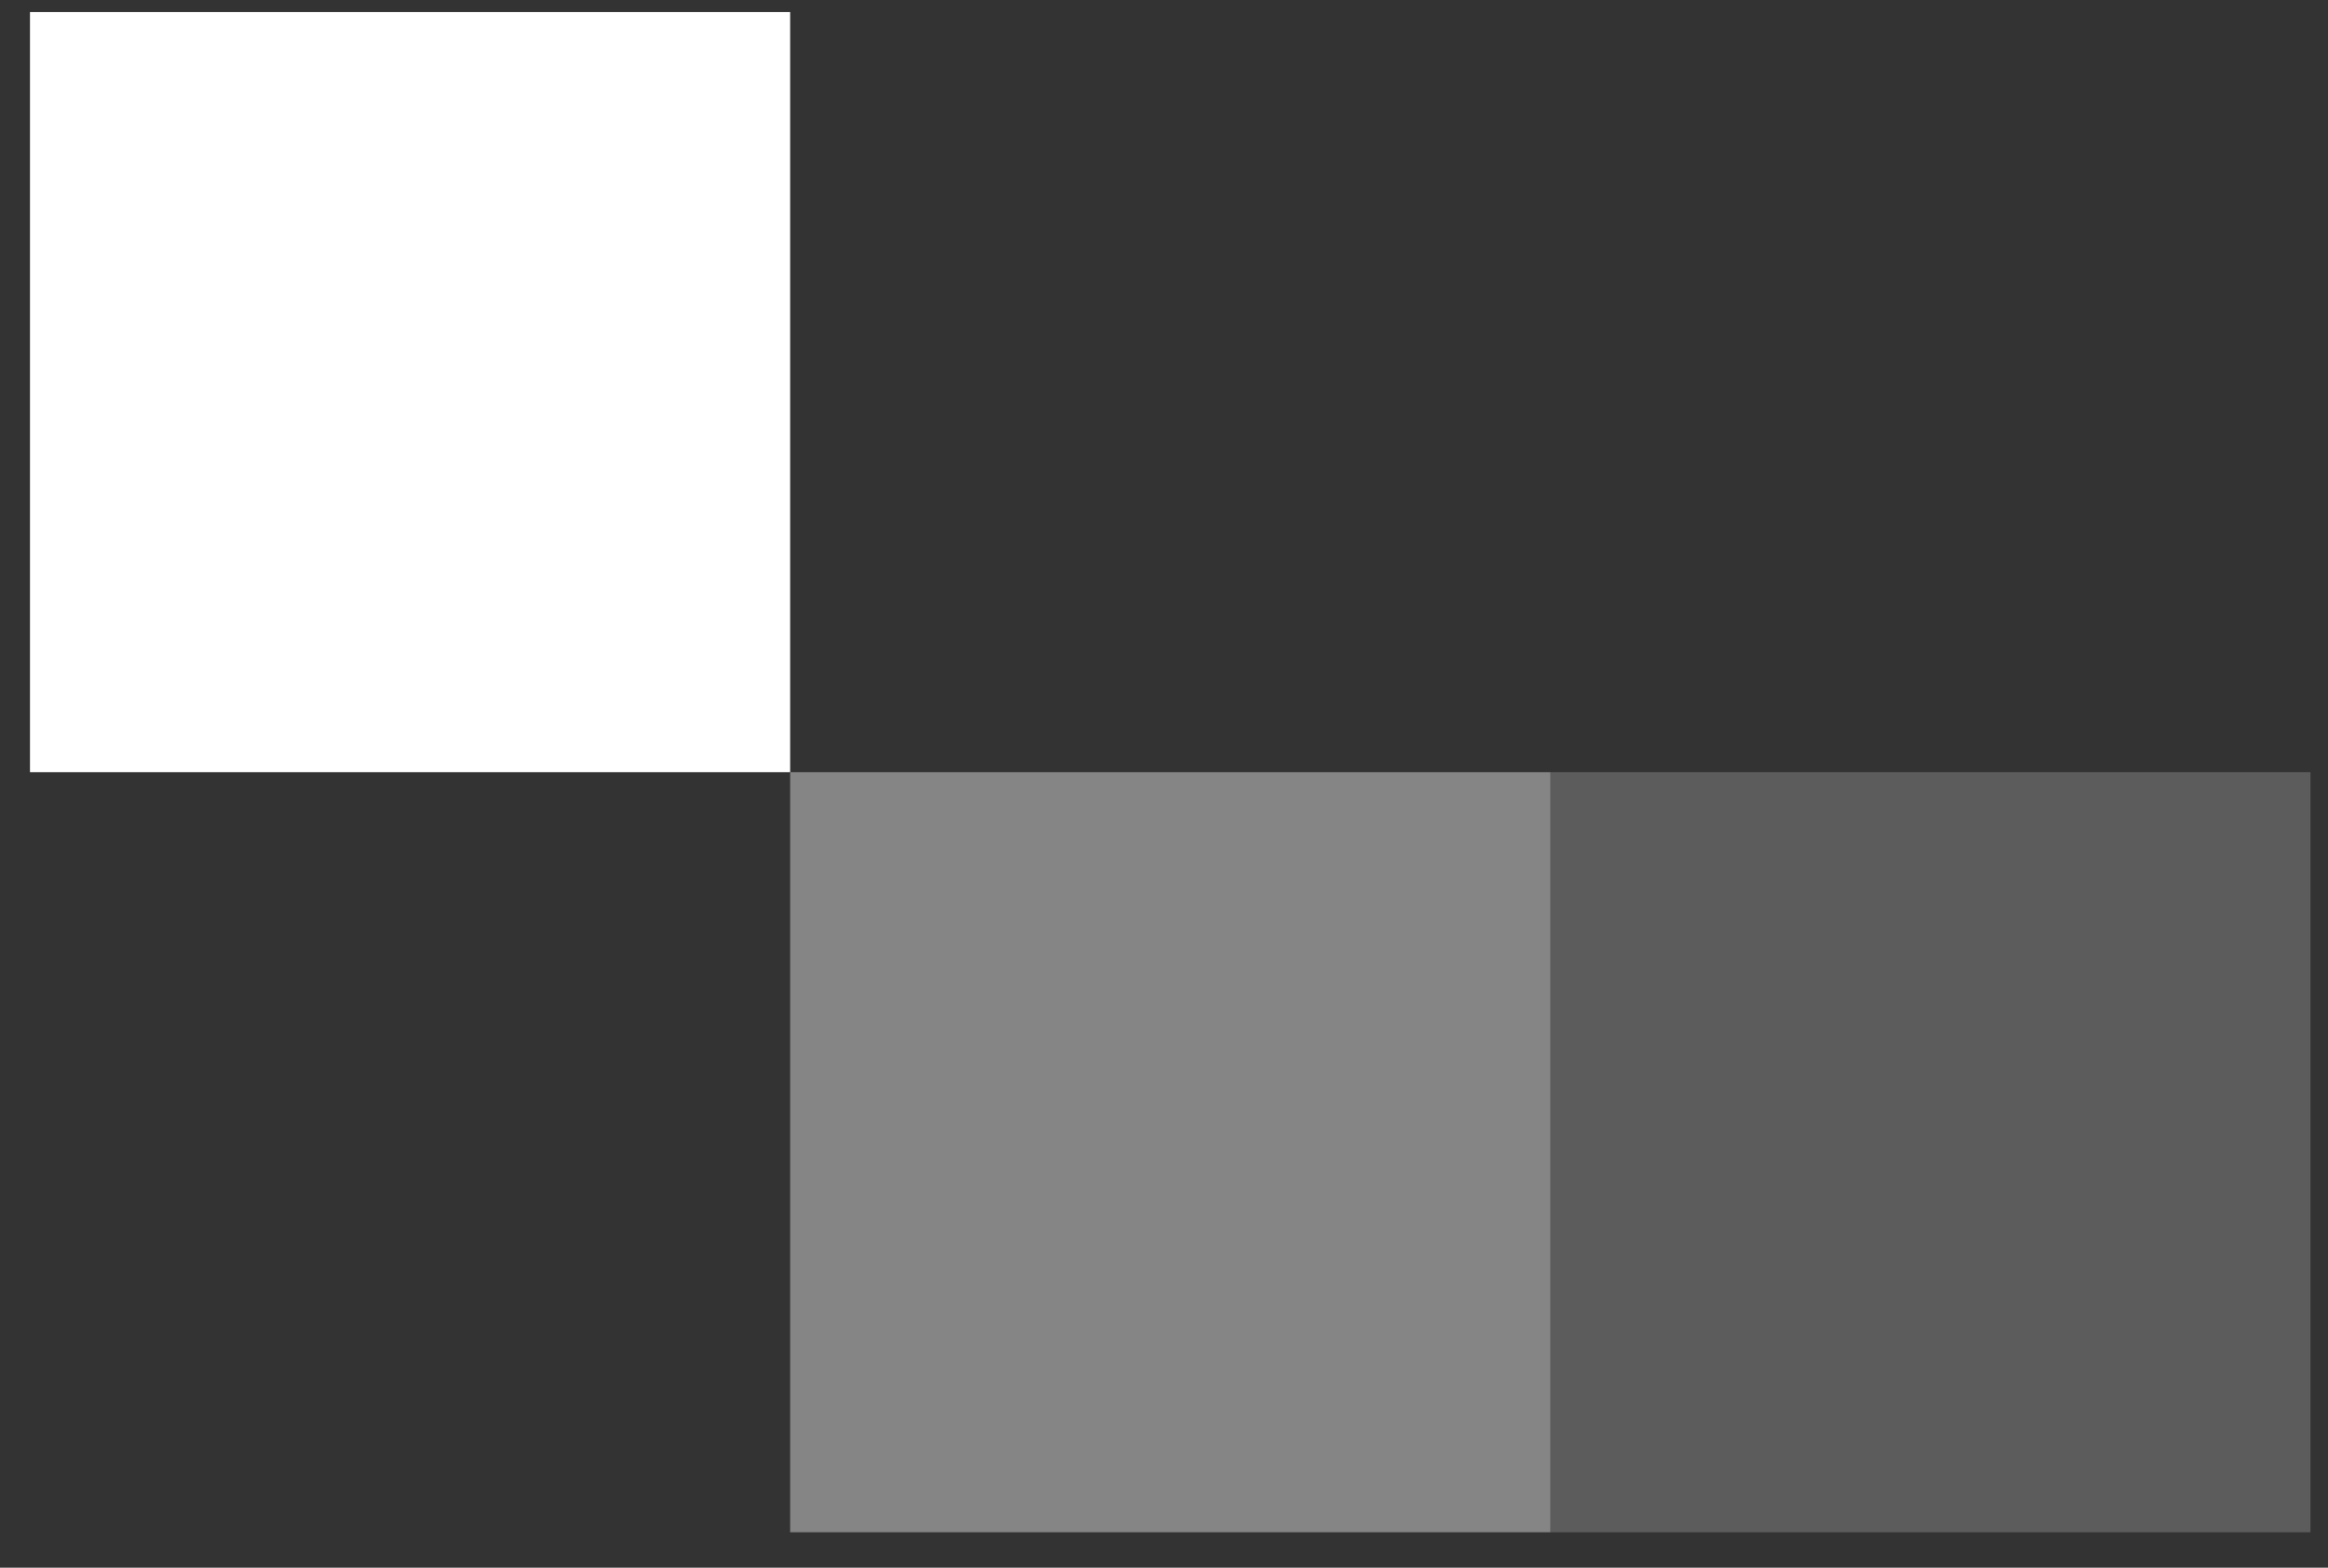 <svg width="49" height="33" viewBox="0 0 49 33" fill="none" xmlns="http://www.w3.org/2000/svg">
<rect x="0" y="0" width="49" height="33" fill="#333333" stroke="none"/>
<rect x="0.631" y="0.254" width="16" height="16" fill="white" style="fill:white;fill-opacity:1;"/>
<rect opacity="0.4" x="16.631" y="16.254" width="16" height="16" fill="white" style="fill:white;fill-opacity:1;"/>
<rect opacity="0.2" x="32.631" y="16.254" width="16" height="16" fill="white" style="fill:white;fill-opacity:1;"/>
</svg>
